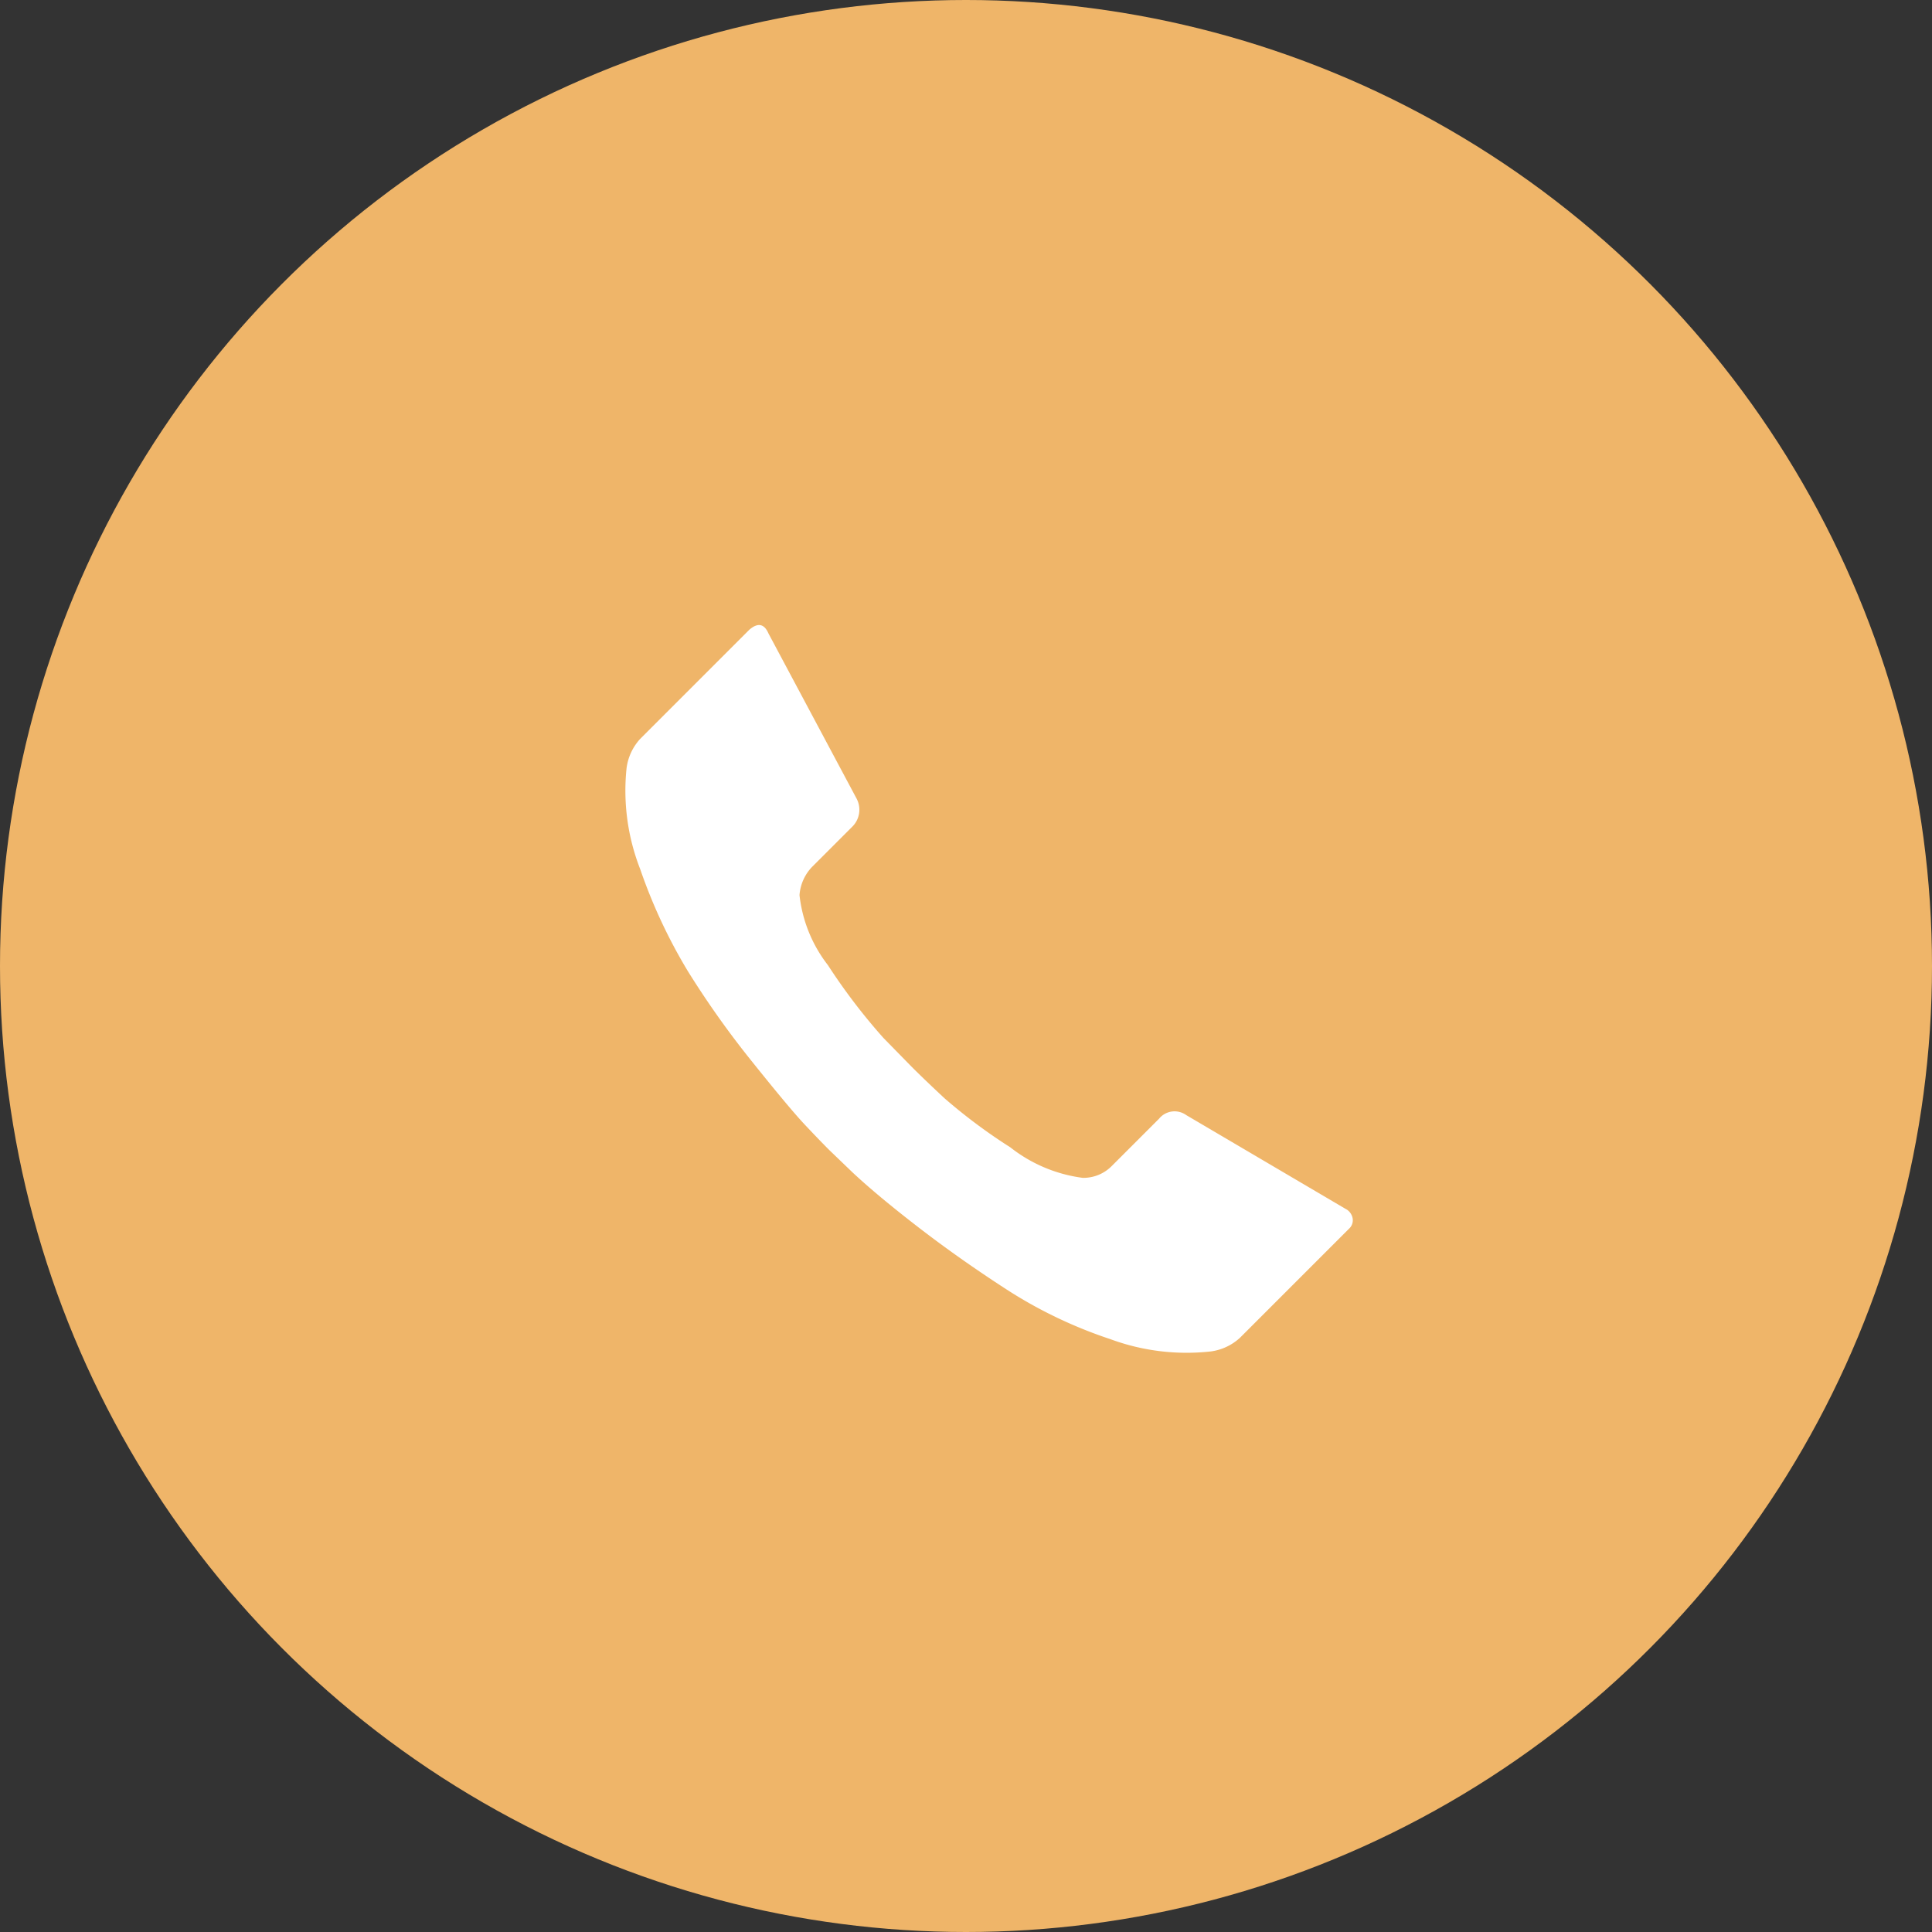<svg xmlns="http://www.w3.org/2000/svg" width="34" height="34" viewBox="0 0 34 34">
  <rect x="0" y="0" width="34" height="34" fill="#333333" stroke="none"/>
  <g id="Group_855" data-name="Group 855" transform="translate(-16 -31)">
    <circle id="Ellipse_49" data-name="Ellipse 49" cx="17" cy="17" r="17" transform="translate(16 31)" fill="#efb569"/>
    <path id="Icon_zocial-call" data-name="Icon zocial-call" d="M3.294,5.461a.943.943,0,0,1,.24-.512l1.92-1.92q.224-.192.336.064L7.341,6a.419.419,0,0,1-.08.5l-.7.7a.8.8,0,0,0-.224.5,2.442,2.442,0,0,0,.5,1.232,10.519,10.519,0,0,0,.976,1.28l.5.511c.149.149.341.333.576.552a9.658,9.658,0,0,0,1.159.864,2.6,2.6,0,0,0,1.272.536.7.7,0,0,0,.512-.208l.832-.832a.352.352,0,0,1,.479-.064l2.8,1.648a.234.234,0,0,1,.128.168.2.2,0,0,1-.064.184l-1.92,1.92a.94.94,0,0,1-.511.239,3.87,3.87,0,0,1-1.768-.216,8,8,0,0,1-1.823-.872q-.84-.544-1.56-1.1t-1.152-.96l-.416-.4q-.16-.16-.424-.44t-.921-1.1A16.066,16.066,0,0,1,4.366,9.028a9.379,9.379,0,0,1-.832-1.784A3.794,3.794,0,0,1,3.294,5.461Z" transform="translate(23.733 39.053)" fill="#fff"/>
  </g>
</svg>

